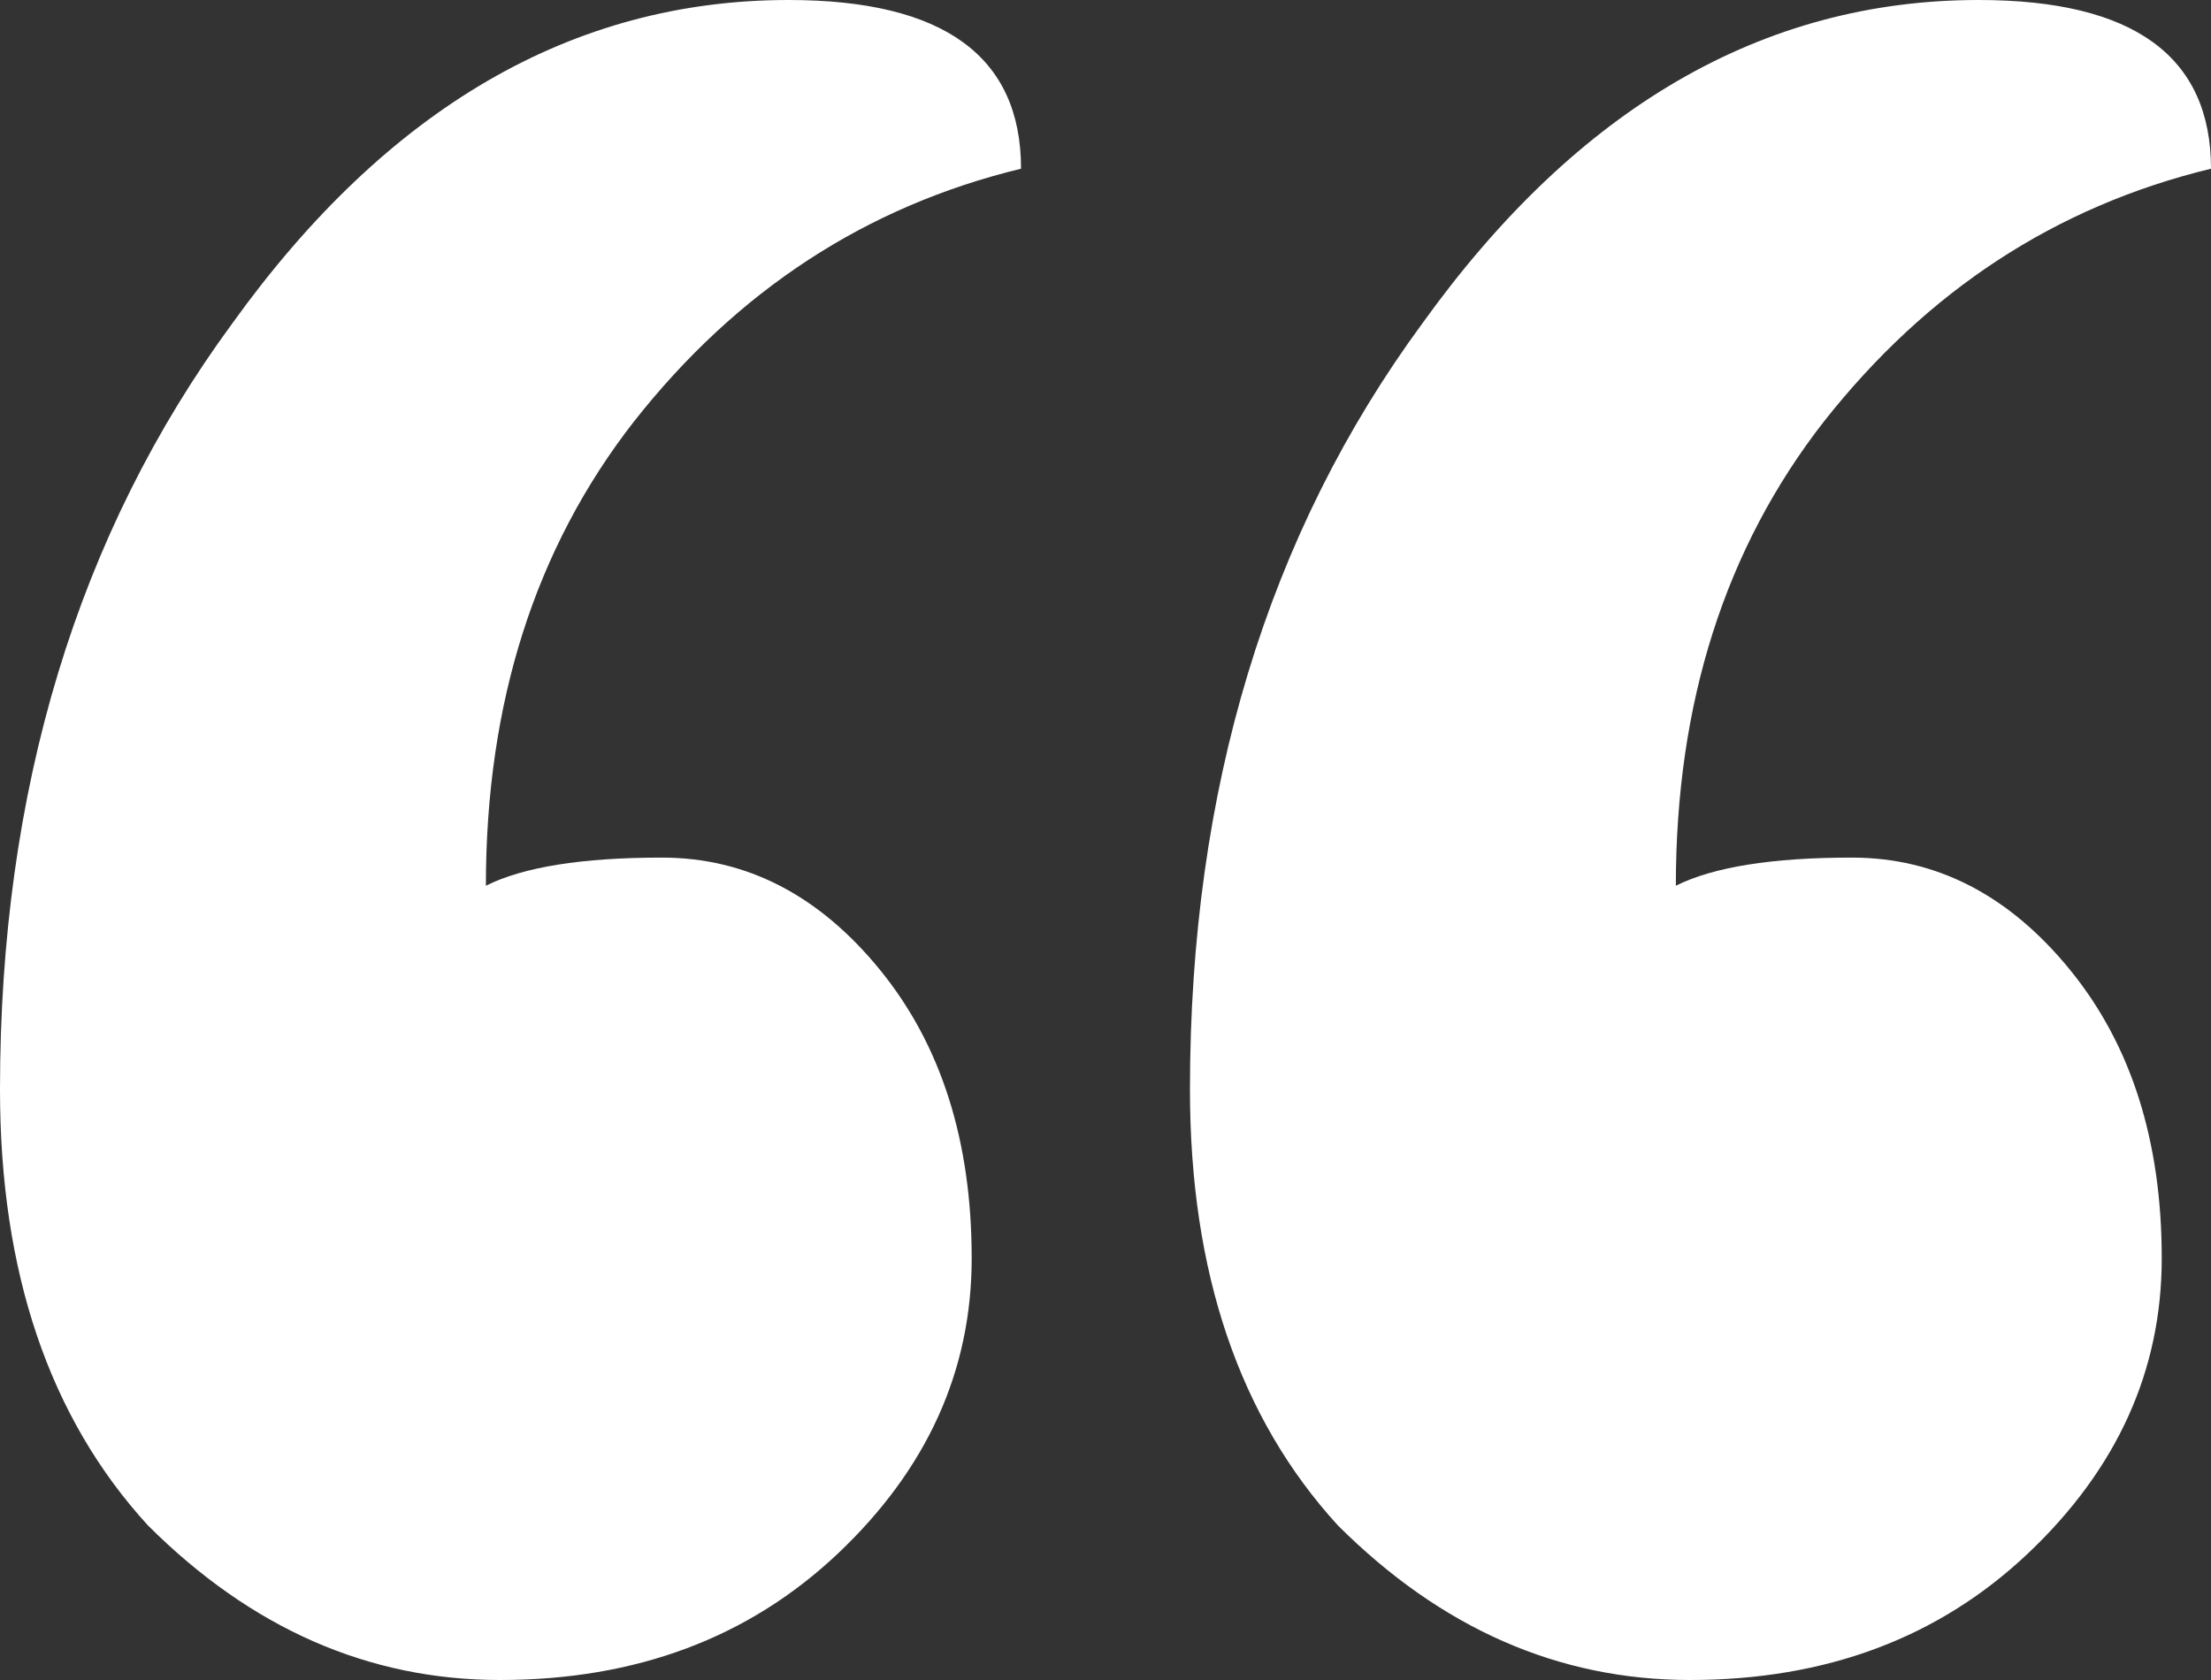 <svg width="25" height="19" viewBox="0 0 25 19" fill="none" xmlns="http://www.w3.org/2000/svg">
<rect x="0" y="0" width="25" height="19" fill="#333333" stroke="none"/>
<path d="M7.484 9.699C8.439 9.699 9.262 10.123 9.952 10.971C10.642 11.819 10.987 12.905 10.987 14.23C10.987 15.502 10.483 16.615 9.475 17.569C8.466 18.523 7.192 19 5.653 19C4.167 19 2.84 18.417 1.672 17.251C0.557 16.032 0 14.389 0 12.322C0 8.93 0.876 6.042 2.627 3.657C4.379 1.219 6.476 0 8.917 0C10.669 0 11.545 0.636 11.545 1.908C9.793 2.332 8.333 3.286 7.166 4.77C6.051 6.201 5.494 7.95 5.494 10.017C5.918 9.805 6.582 9.699 7.484 9.699ZM20.939 9.699C21.895 9.699 22.718 10.123 23.408 10.971C24.098 11.819 24.443 12.905 24.443 14.23C24.443 15.502 23.938 16.615 22.93 17.569C21.921 18.523 20.648 19 19.108 19C17.622 19 16.295 18.417 15.127 17.251C14.013 16.032 13.455 14.389 13.455 12.322C13.455 8.93 14.331 6.042 16.083 3.657C17.834 1.219 19.931 0 22.373 0C24.124 0 25 0.636 25 1.908C23.248 2.332 21.789 3.286 20.621 4.77C19.506 6.201 18.949 7.95 18.949 10.017C19.374 9.805 20.037 9.699 20.939 9.699Z" fill="white"/>
</svg>

